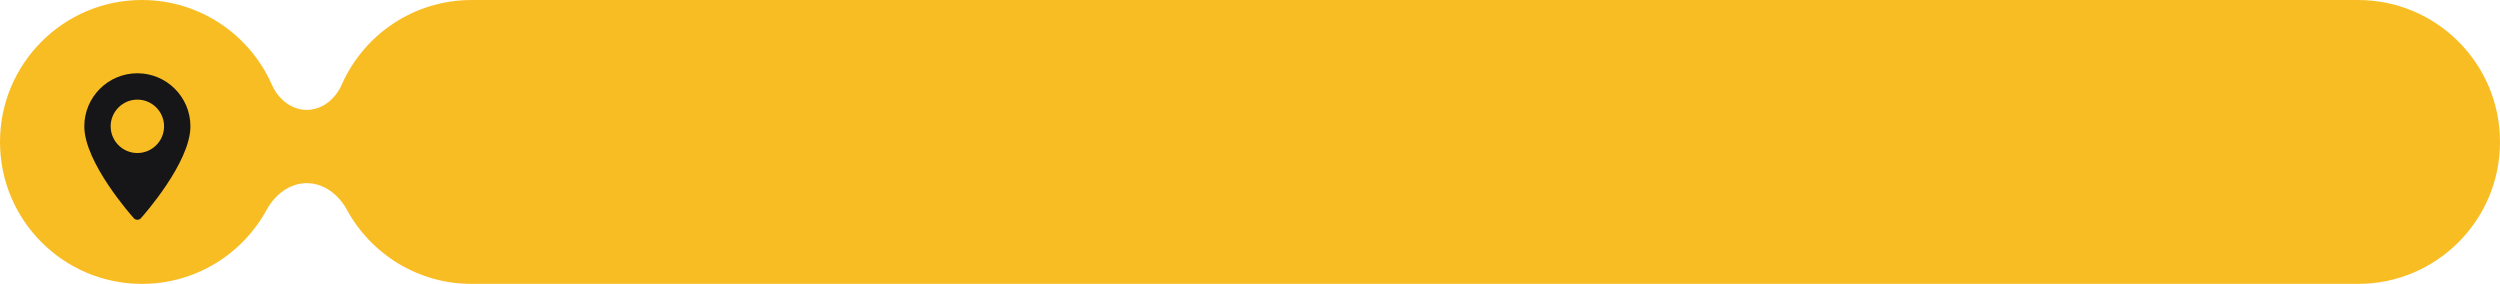 <?xml version="1.0" encoding="UTF-8"?> <svg xmlns="http://www.w3.org/2000/svg" width="273" height="31" viewBox="0 0 273 31" fill="none"> <path fill-rule="evenodd" clip-rule="evenodd" d="M15.5 31C21.375 31 26.487 27.731 29.116 22.913C30.016 21.264 31.621 20 33.5 20V20C35.379 20 36.984 21.264 37.884 22.913C40.513 27.731 45.625 31 51.5 31H257.5C266.06 31 273 24.06 273 15.5C273 6.94 266.06 0 257.5 0H51.5C45.161 0 39.712 3.805 37.31 9.255C36.626 10.806 35.196 12 33.5 12V12C31.804 12 30.374 10.806 29.69 9.255C27.288 3.805 21.838 0 15.5 0C6.94 0 0 6.94 0 15.5C0 24.06 6.94 31 15.5 31Z" fill="#F9BD24"></path> <path d="M15 8C11.805 8 9.206 10.599 9.206 13.795C9.206 17.76 14.391 23.581 14.612 23.827C14.819 24.058 15.181 24.058 15.388 23.827C15.609 23.581 20.795 17.76 20.795 13.795C20.795 10.599 18.195 8 15 8ZM15 16.71C13.393 16.71 12.085 15.402 12.085 13.795C12.085 12.187 13.393 10.879 15 10.879C16.608 10.879 17.916 12.187 17.916 13.795C17.916 15.402 16.608 16.71 15 16.71Z" fill="#161518"></path> </svg> 
